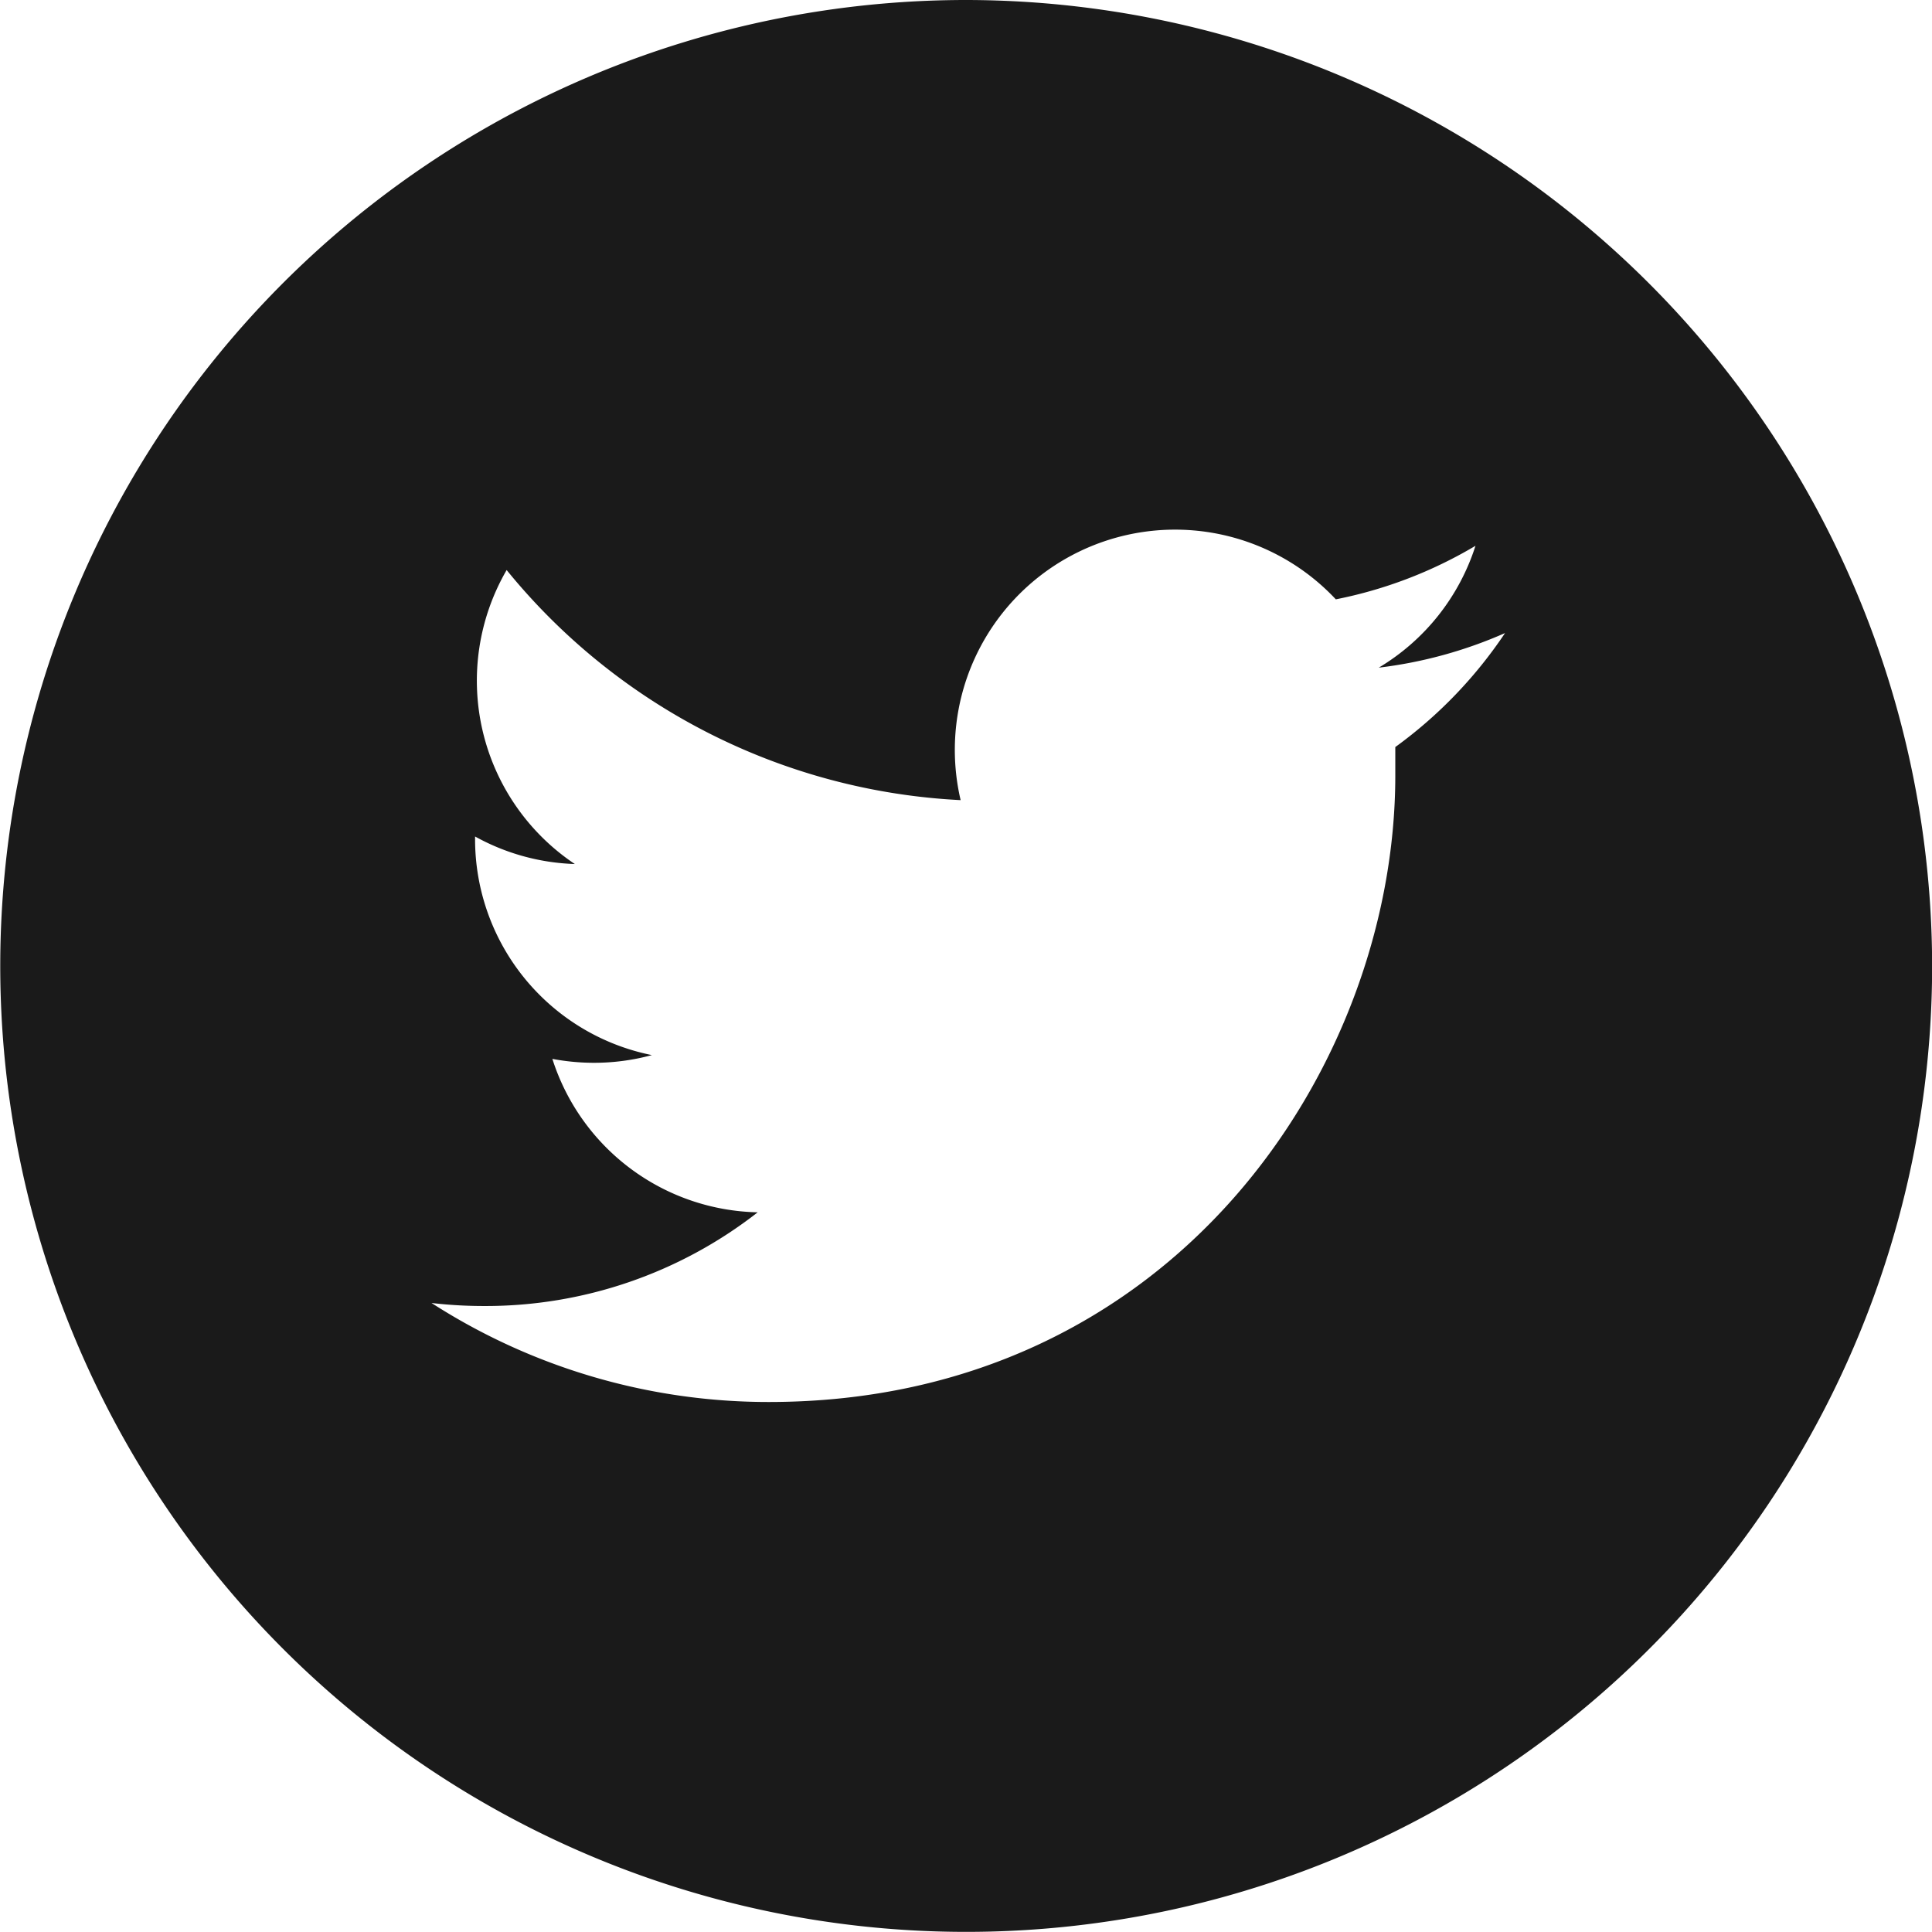 <svg xmlns="http://www.w3.org/2000/svg" viewBox="0 0 152.99 152.98"><defs><style>.cls-1{fill:#1a1a1a;}</style></defs><title>icon_twitter</title><g id="Ebene_2" data-name="Ebene 2"><g id="Ebene_1-2" data-name="Ebene 1"><path class="cls-1" d="M76.49,0A76.49,76.49,0,1,0,153,76.49,76.58,76.58,0,0,0,76.49,0Zm34,59.15c0,.75,0,1.5,0,2.26,0,23-17.53,49.61-49.6,49.61a49.28,49.28,0,0,1-26.72-7.84,35.62,35.62,0,0,0,4.16.24A35,35,0,0,0,60,96,17.45,17.45,0,0,1,43.74,83.85a17.79,17.79,0,0,0,3.28.31,17.43,17.43,0,0,0,4.6-.61,17.44,17.44,0,0,1-14-17.09v-.22a17.43,17.43,0,0,0,7.9,2.18,17.46,17.46,0,0,1-5.4-23.28A49.52,49.52,0,0,0,76.07,63.36a17.44,17.44,0,0,1,29.71-15.9,34.85,34.85,0,0,0,11.06-4.24,17.41,17.41,0,0,1-7.66,9.65,35.06,35.06,0,0,0,10-2.74A35.53,35.53,0,0,1,110.5,59.15Z"/></g></g></svg>